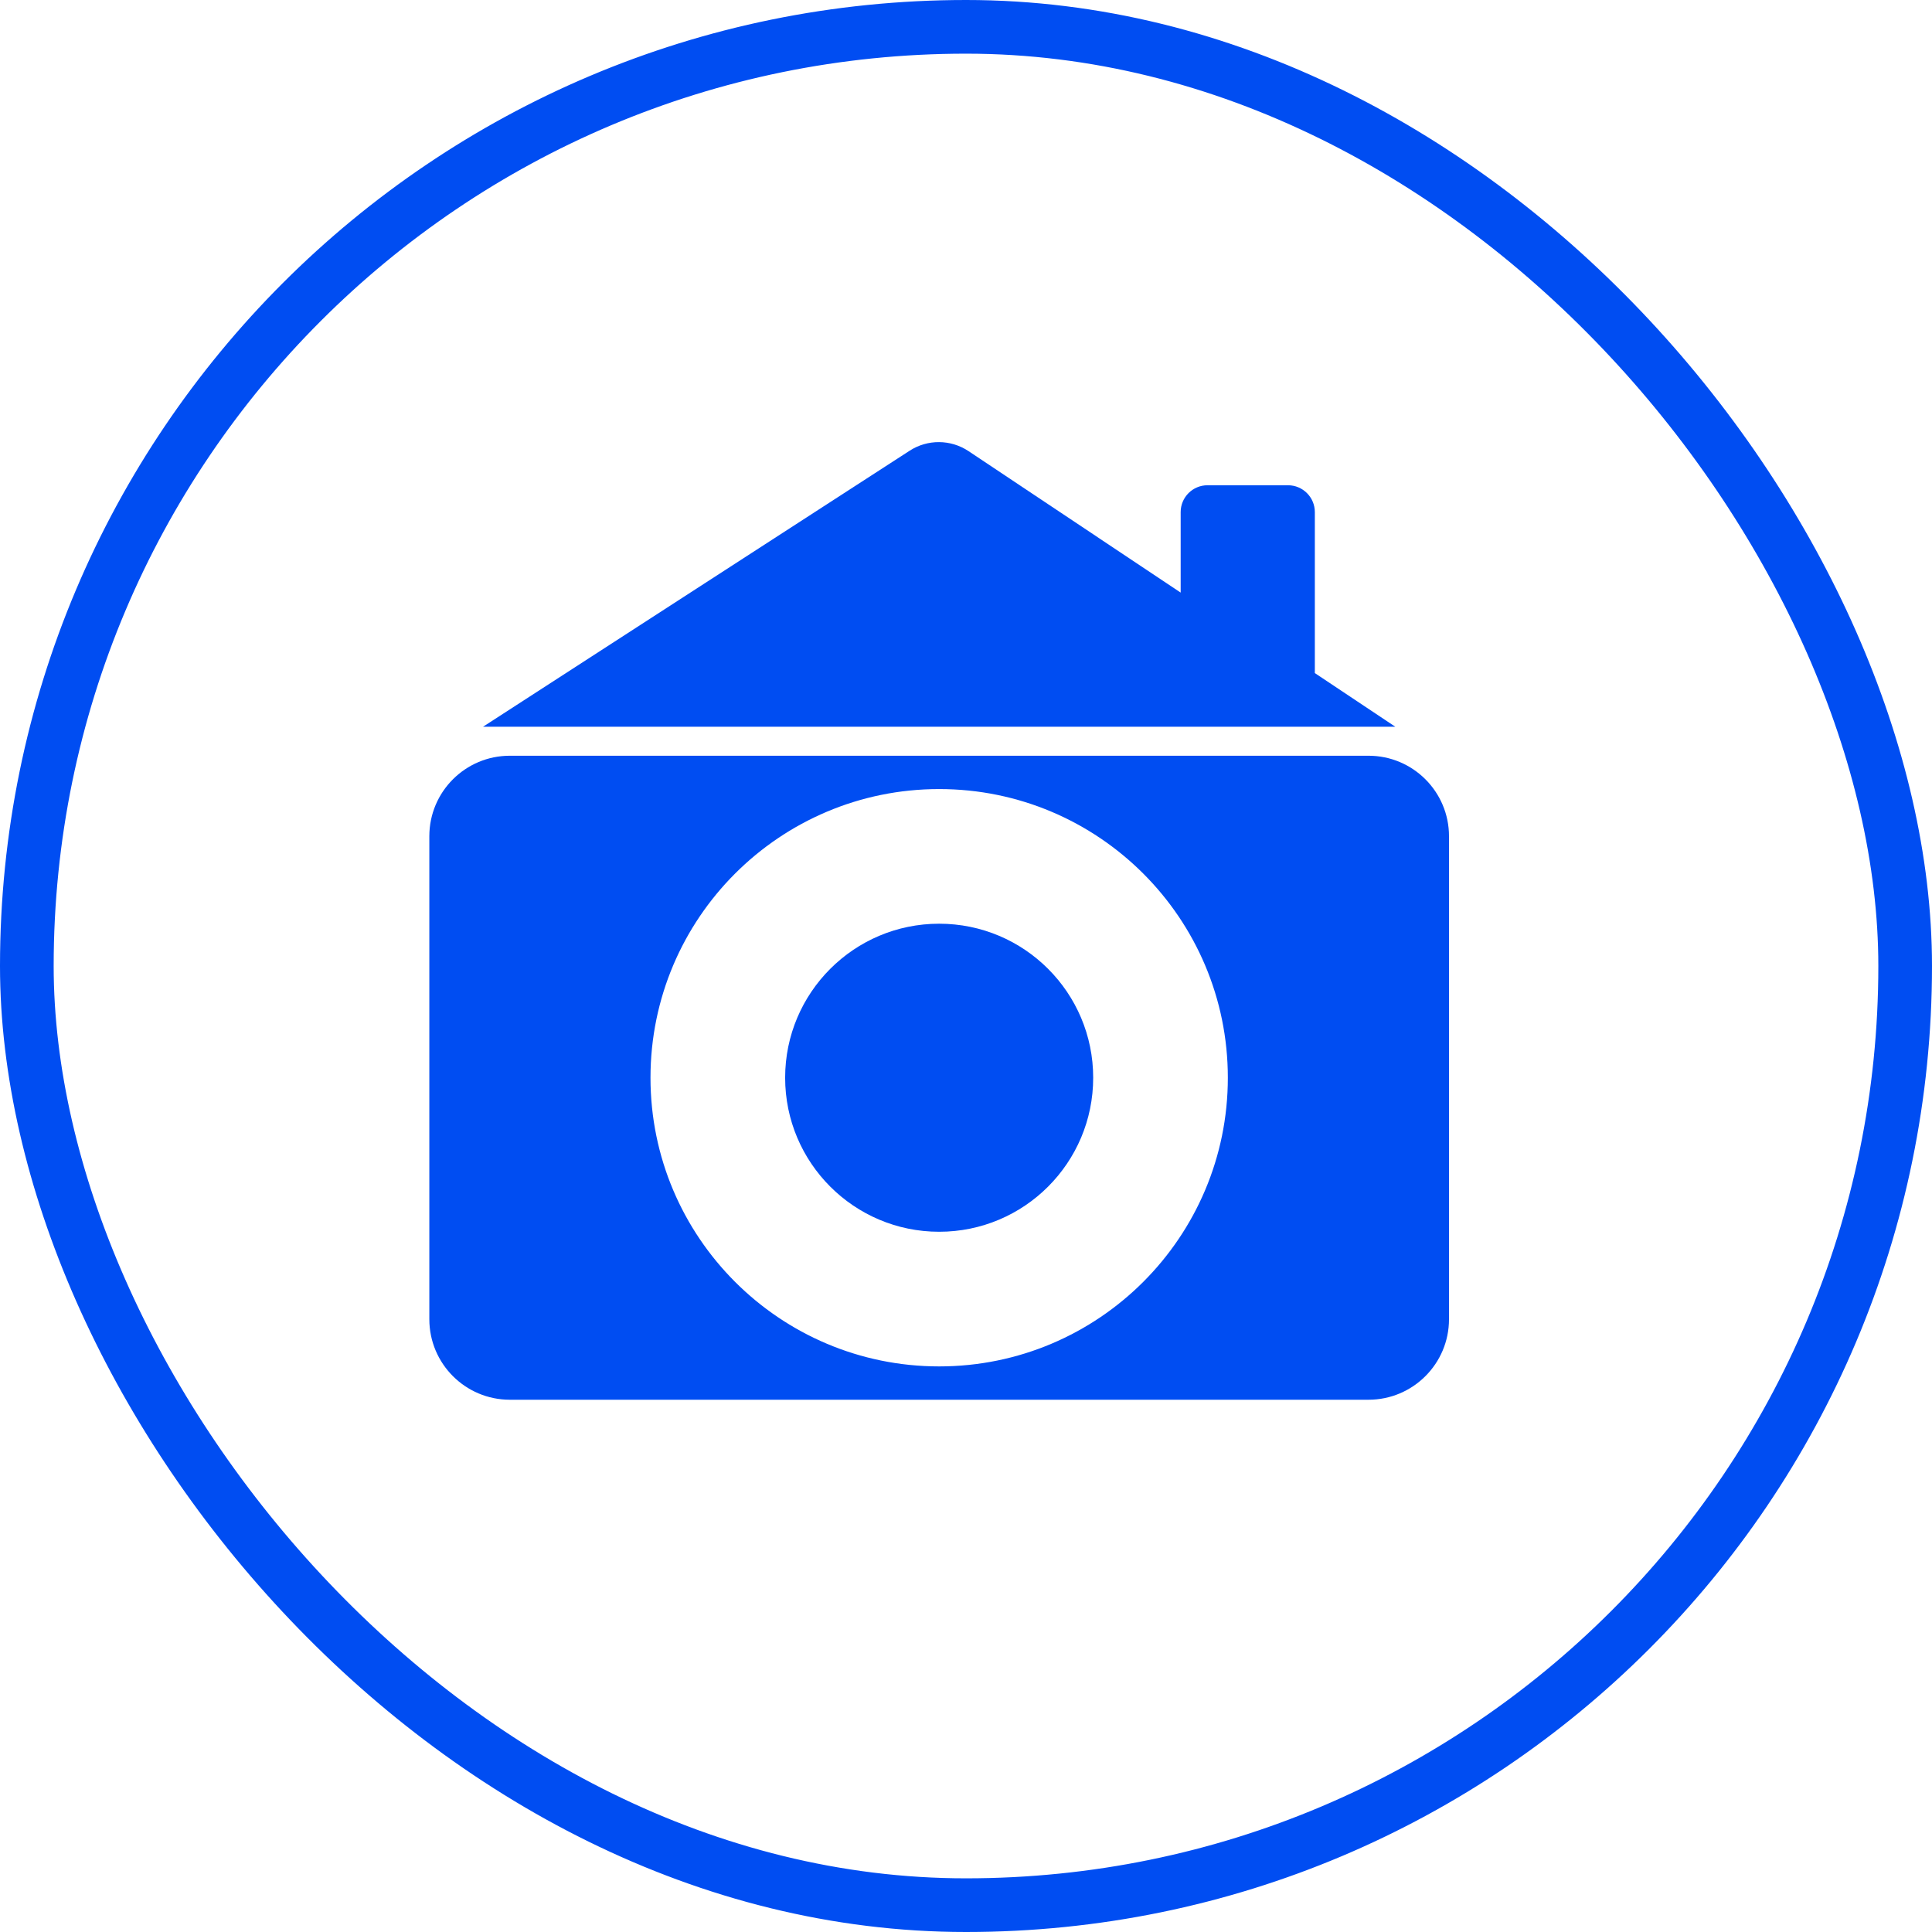 <svg width="36" height="36" viewBox="0 0 36 36" fill="none" xmlns="http://www.w3.org/2000/svg">
<path d="M26 13.542H9L16.949 8.399C17.283 8.182 17.715 8.185 18.047 8.406L22 11.042V9.542C22 9.266 22.224 9.042 22.5 9.042H24C24.276 9.042 24.5 9.266 24.5 9.542V12.542L26 13.542Z" fill="#004DF2"/>
<path fill-rule="evenodd" clip-rule="evenodd" d="M8 15.582V24.582C8 25.41 8.672 26.082 9.5 26.082H25.5C26.328 26.082 27 25.41 27 24.582V15.582C27 14.753 26.328 14.082 25.5 14.082H9.5C8.672 14.082 8 14.753 8 15.582ZM17.5 25.461C20.471 25.461 22.879 23.052 22.879 20.082C22.879 17.111 20.471 14.703 17.5 14.703C14.529 14.703 12.121 17.111 12.121 20.082C12.121 23.052 14.529 25.461 17.5 25.461Z" fill="#004DF2"/>
<path d="M20.37 20.082C20.37 21.667 19.085 22.952 17.5 22.952C15.915 22.952 14.63 21.667 14.63 20.082C14.63 18.497 15.915 17.212 17.5 17.212C19.085 17.212 20.37 18.497 20.37 20.082Z" fill="#004DF2"/>
<rect x="0.5" y="0.5" width="35" height="35" rx="17.5" stroke="#004DF2"/>
</svg>
